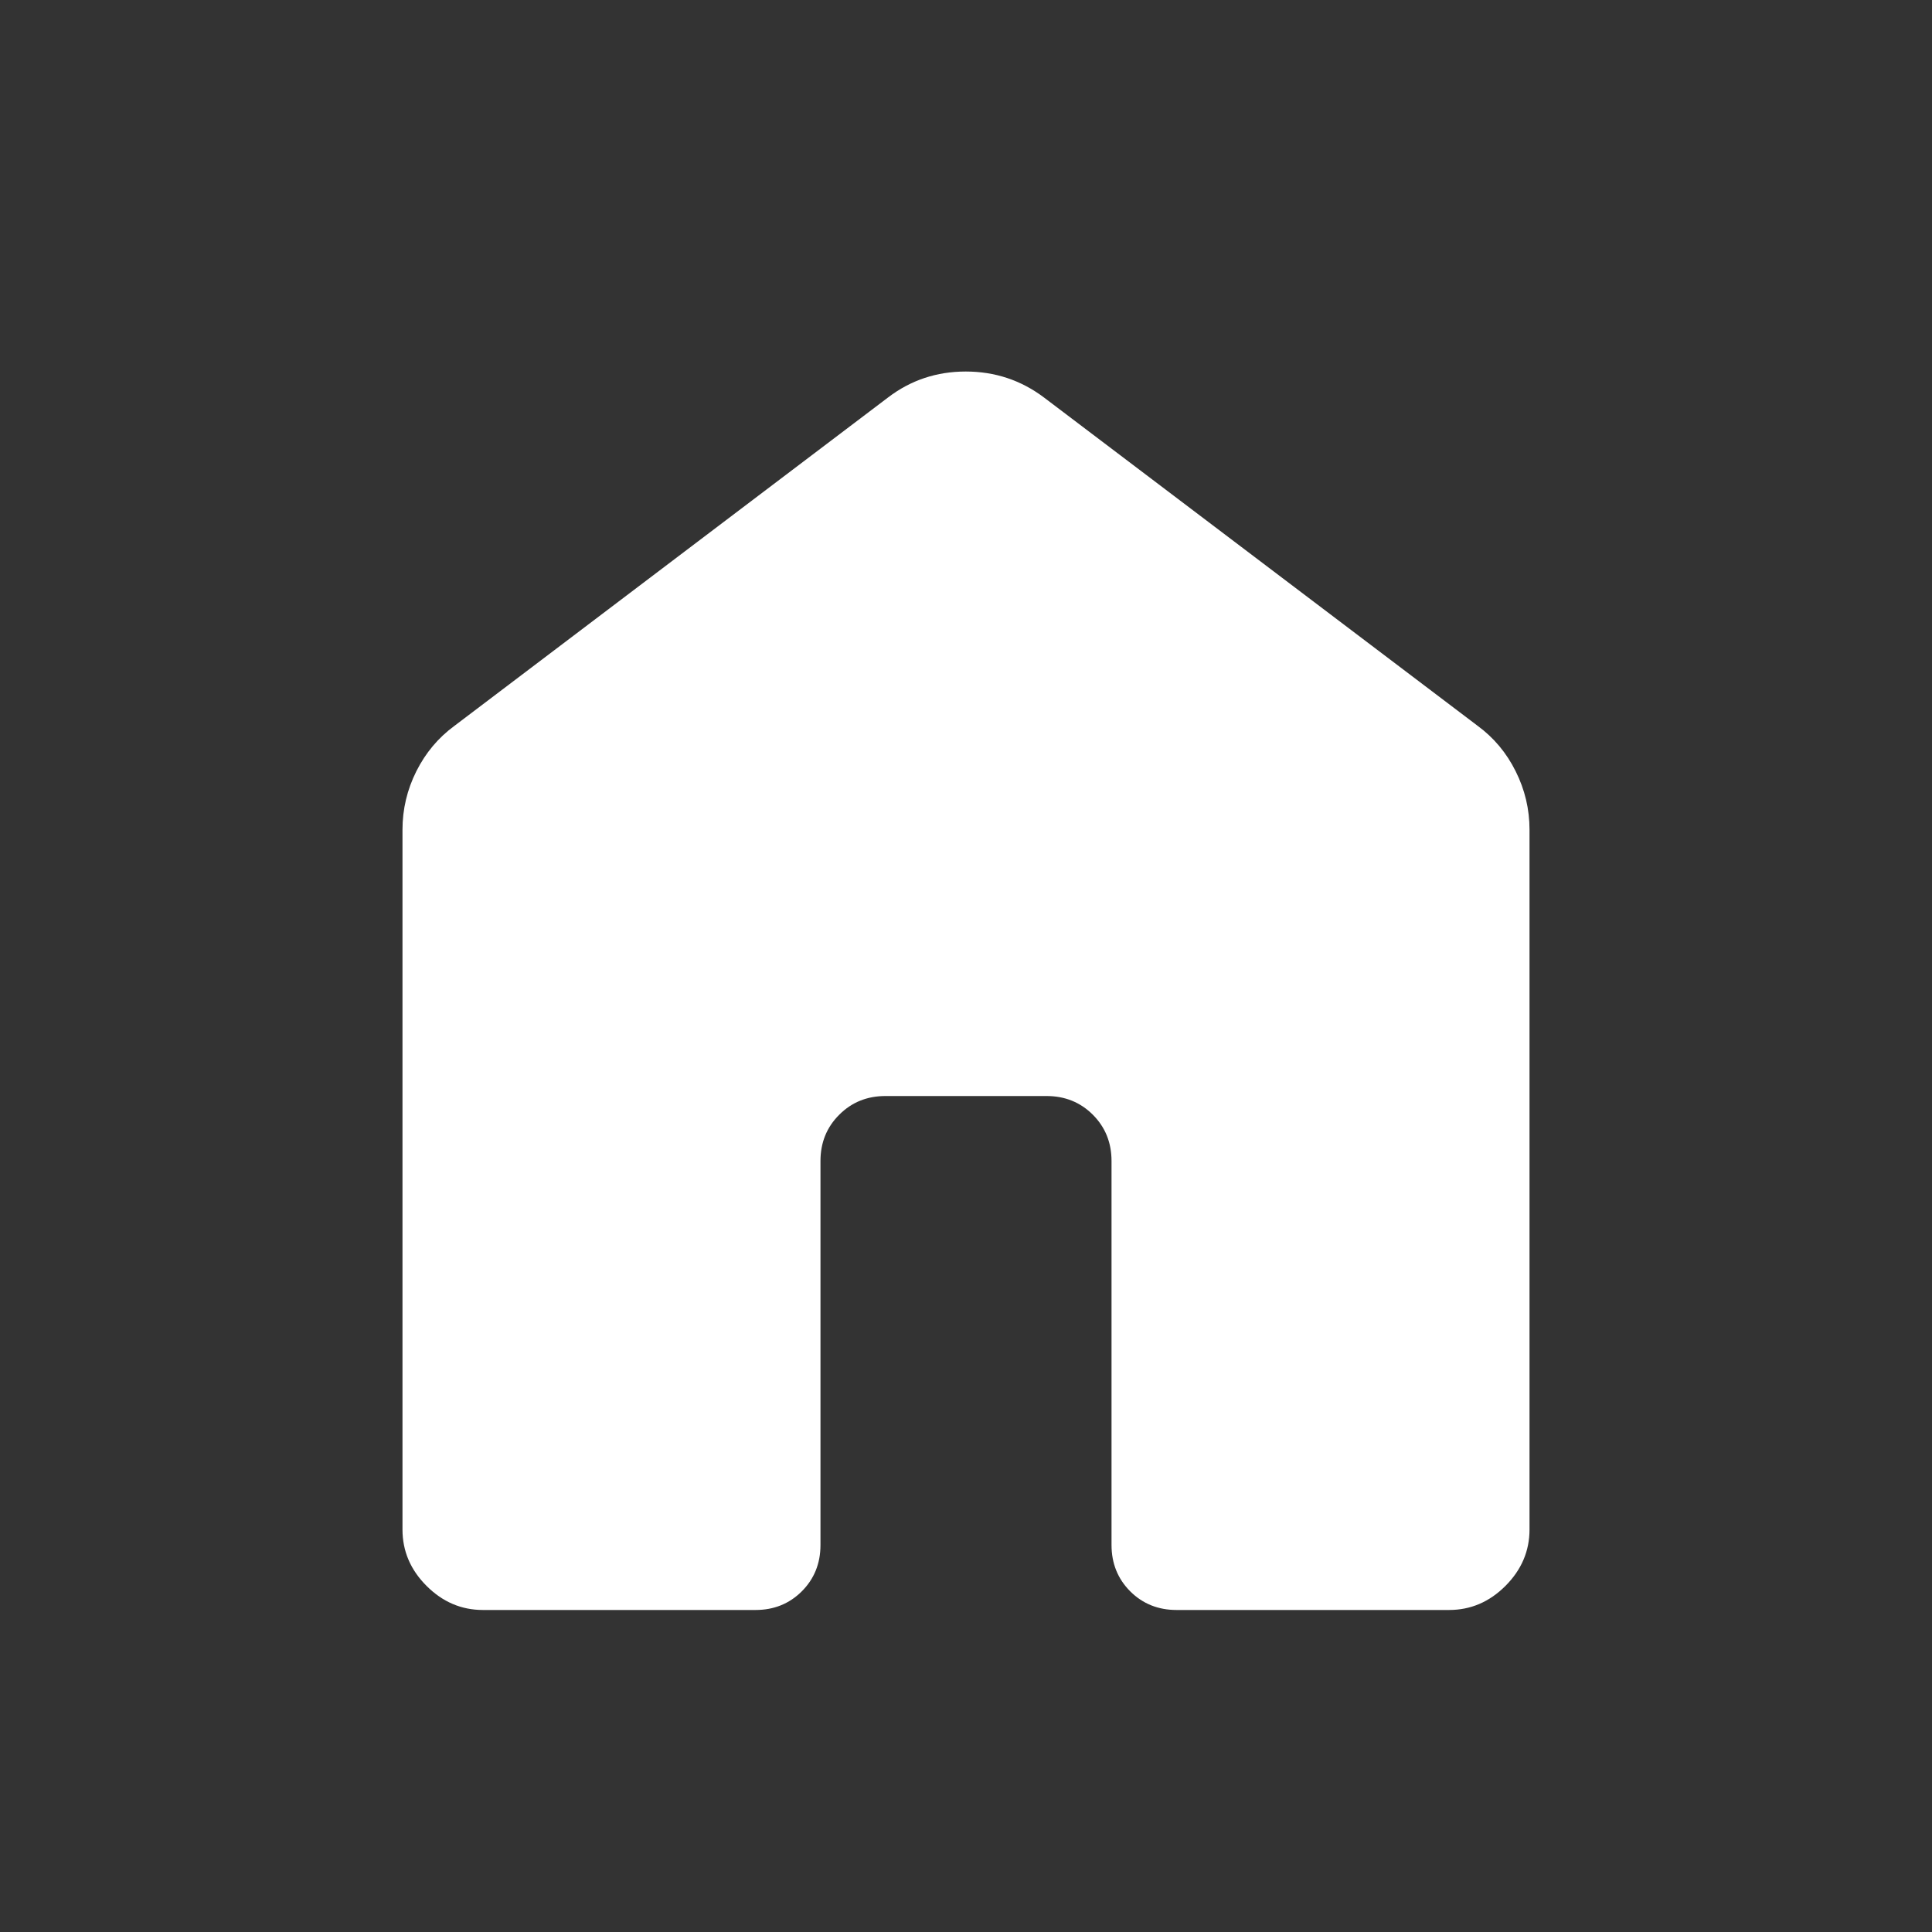 <svg width="40" height="40" viewBox="0 0 40 40" fill="none" xmlns="http://www.w3.org/2000/svg">
<rect x="0" y="0" width="40" height="40" fill="#333333" stroke="none"/>
<path d="M8.333 31.667V17.18C8.333 16.753 8.429 16.349 8.62 15.968C8.811 15.587 9.074 15.273 9.41 15.027L18.385 8.23C18.855 7.871 19.392 7.692 19.995 7.692C20.598 7.692 21.138 7.871 21.615 8.23L30.59 15.025C30.927 15.272 31.19 15.586 31.38 15.968C31.571 16.349 31.667 16.753 31.667 17.18V31.667C31.667 32.113 31.5 32.503 31.168 32.835C30.836 33.167 30.447 33.333 30 33.333H24.36C23.978 33.333 23.658 33.204 23.4 32.947C23.142 32.688 23.013 32.368 23.013 31.987V24.038C23.013 23.657 22.884 23.338 22.627 23.08C22.368 22.821 22.048 22.692 21.667 22.692H18.333C17.952 22.692 17.633 22.821 17.375 23.08C17.116 23.338 16.987 23.657 16.987 24.038V31.988C16.987 32.369 16.858 32.689 16.6 32.947C16.342 33.204 16.023 33.333 15.642 33.333H10C9.553 33.333 9.164 33.167 8.832 32.835C8.499 32.503 8.333 32.113 8.333 31.667Z" fill="white"/>
</svg>

